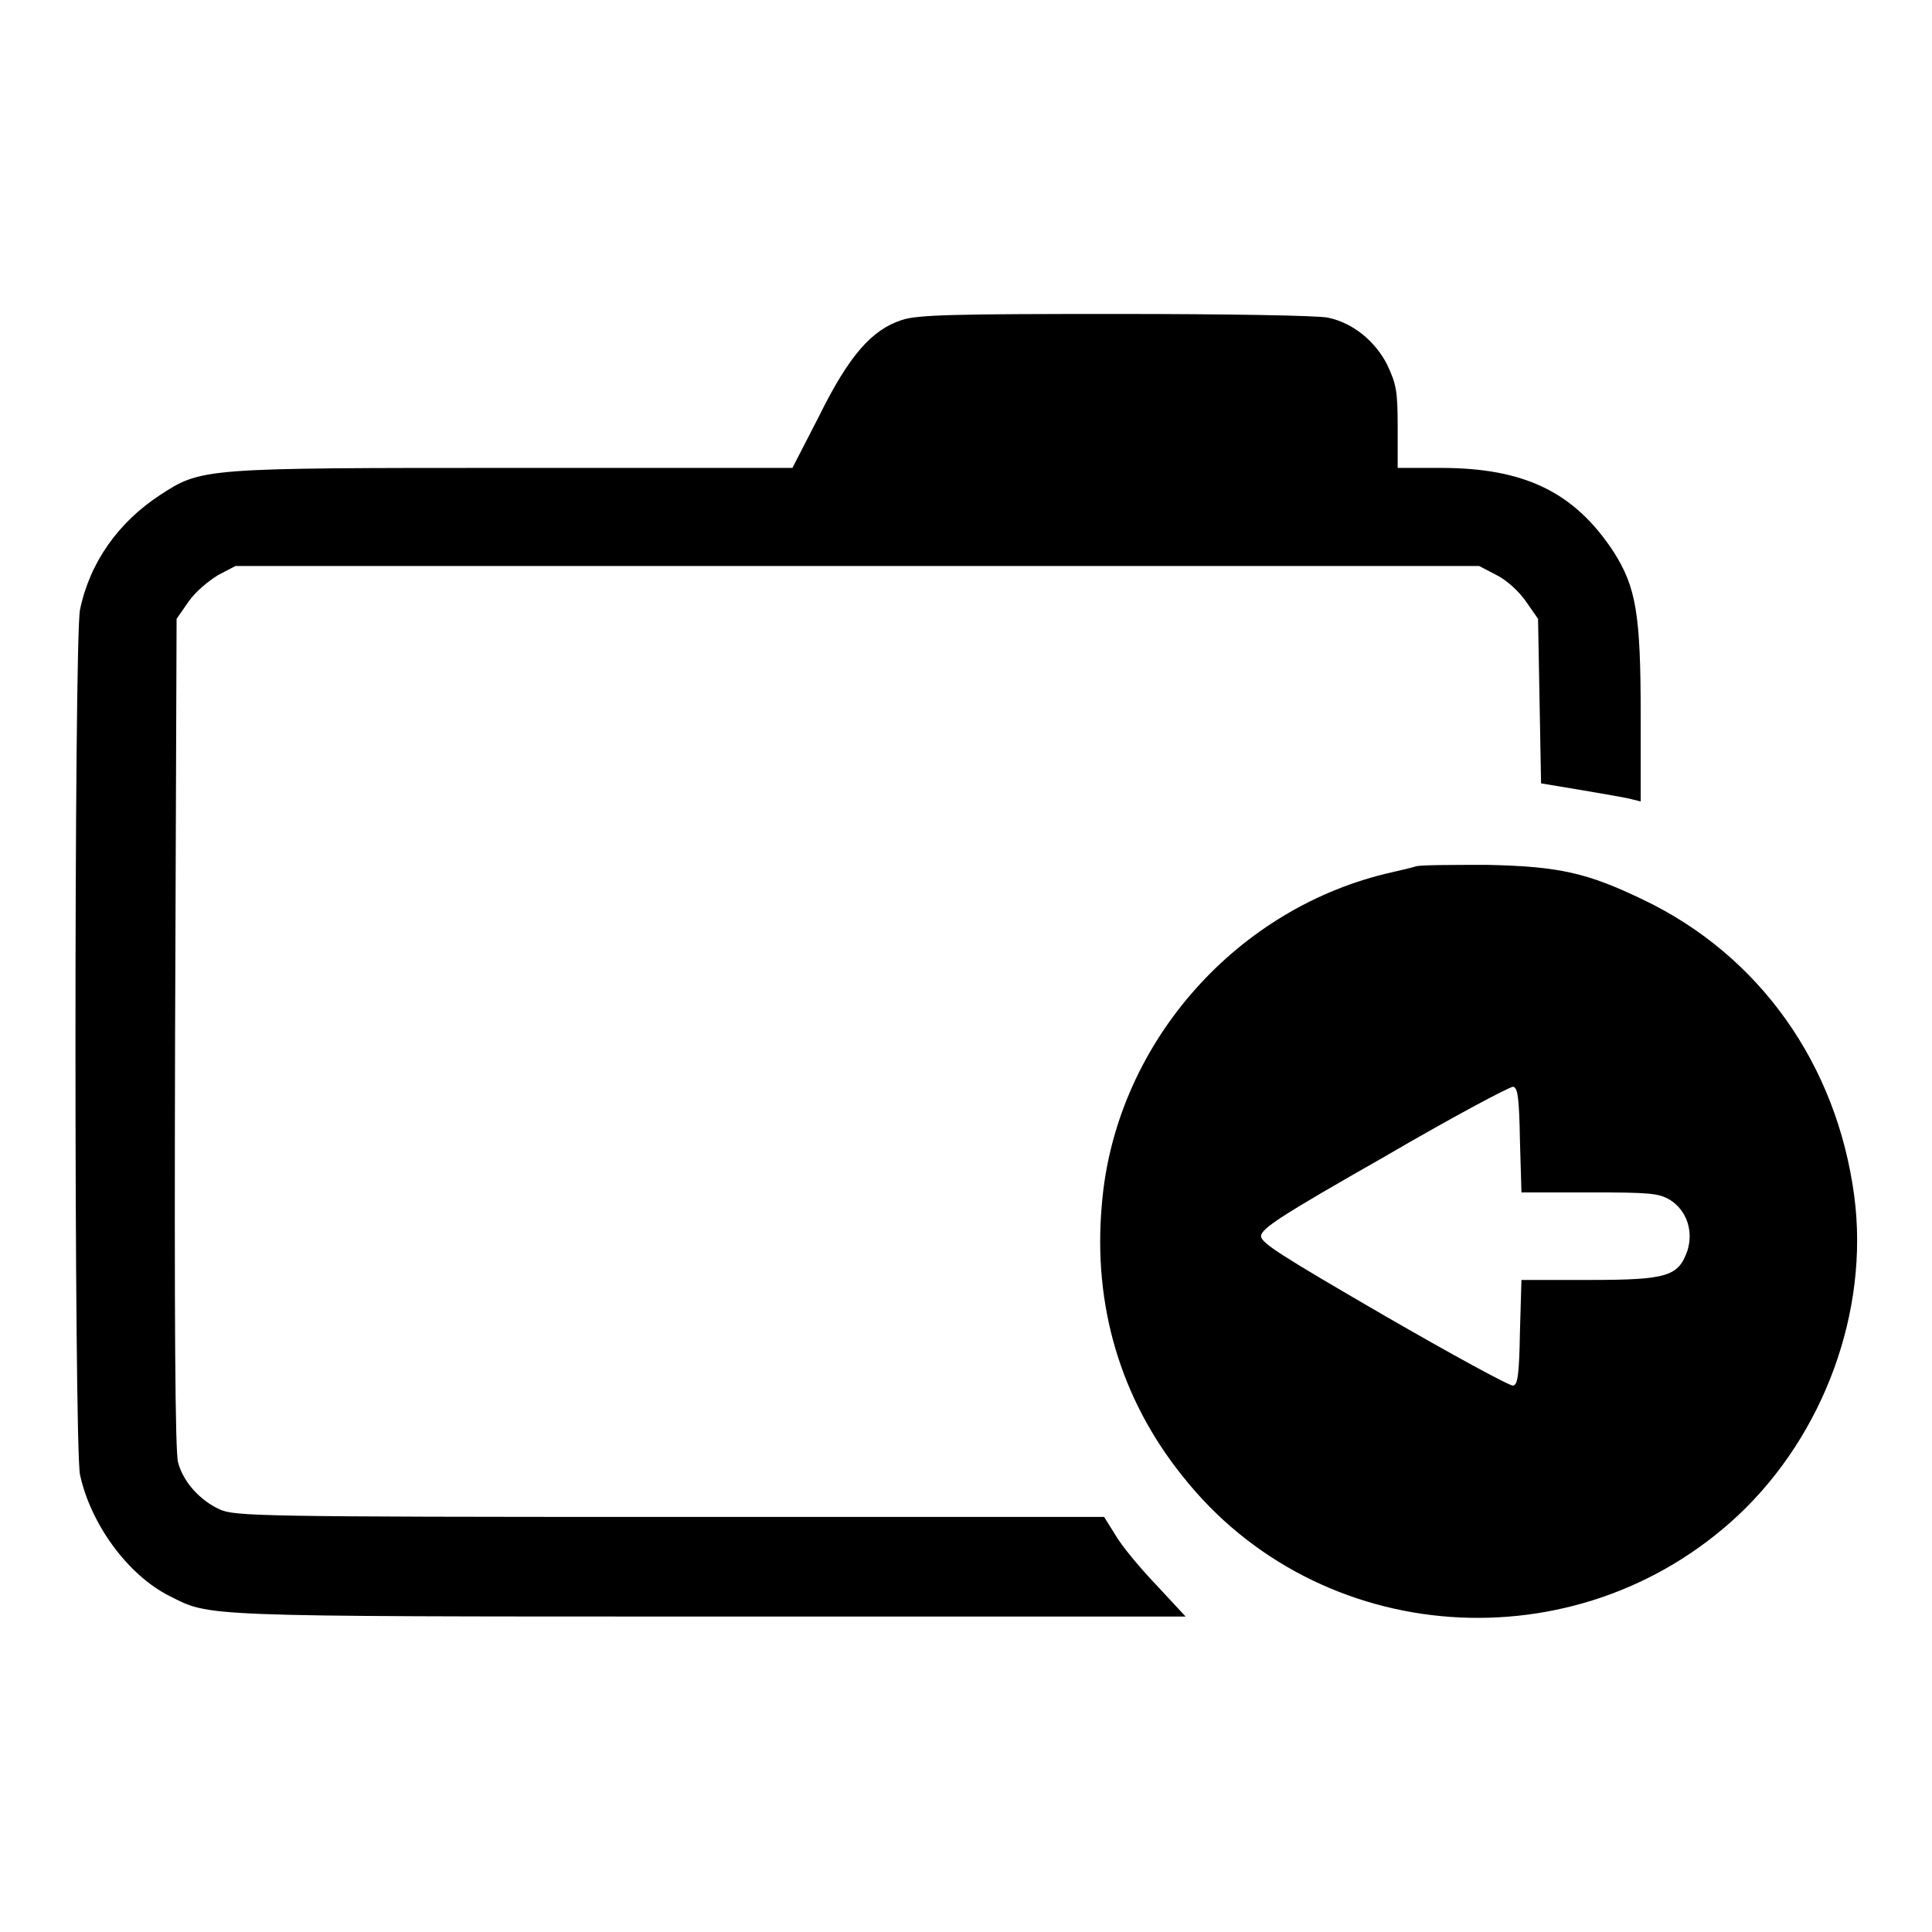 <?xml version="1.0" encoding="utf-8"?>
<!-- Svg Vector Icons : http://www.onlinewebfonts.com/icon -->
<!DOCTYPE svg PUBLIC "-//W3C//DTD SVG 1.1//EN" "http://www.w3.org/Graphics/SVG/1.1/DTD/svg11.dtd">
<svg version="1.1" xmlns="http://www.w3.org/2000/svg" xmlns:xlink="http://www.w3.org/1999/xlink" x="0px" y="0px" viewBox="0 0 256 256" enable-background="new 0 0 256 256" xml:space="preserve">
<g><g><g><path fill="#000000" d="M119.5,42.4c-4,1.3-7,4.7-11,12.8L105,62H68.2c-41.3,0-41.5,0-47,3.6c-5.5,3.6-9.3,8.9-10.6,15.2c-0.8,3.9-0.8,110.7,0,114.6c1.4,6.5,6.3,13.3,11.9,16.1c5.4,2.7,3.4,2.7,71.4,2.7h63.2l-3.9-4.2c-2.2-2.3-4.6-5.2-5.4-6.6l-1.5-2.4H88.7c-54.6,0-57.6-0.1-59.6-1c-2.6-1.2-4.8-3.6-5.5-6.2c-0.4-1.4-0.5-18.8-0.4-56.9L23.4,82l1.6-2.3c0.9-1.3,2.6-2.7,3.9-3.5l2.3-1.2h82.4h82.4l2.3,1.2c1.4,0.7,3,2.2,3.9,3.5l1.6,2.3l0.2,10.9l0.2,10.9l5.4,0.9c2.9,0.5,5.9,1,6.6,1.2l1.2,0.3V94.8c0-13.4-0.6-17-3.6-21.7C208.6,65.2,202,62,190.9,62h-5.7v-5.4c0-4.9-0.2-5.7-1.4-8.3c-1.6-3.1-4.5-5.5-7.8-6.2c-1.1-0.3-13.7-0.5-28-0.5C126.5,41.6,121.6,41.7,119.5,42.4z"/><path fill="#000000" d="M187.6,114.8c-0.6,0.2-2.4,0.6-4.1,1c-20.3,5-35.8,23-37.5,43.8c-1.2,13.4,2.5,25.8,10.7,36c18,22.8,52.2,25.2,73.6,5.2c11.4-10.7,17.4-27.1,15.4-42.3c-2.3-17.4-12.5-31.9-28-39.3c-7.3-3.5-11-4.4-20.6-4.6C192.5,114.6,188.2,114.6,187.6,114.8z M201.4,151.1l0.2,6.9h9c8,0,9.2,0.1,10.7,1c2.2,1.4,3.1,4.1,2.3,6.7c-1.2,3.4-2.6,3.9-13,3.9h-9l-0.2,6.9c-0.1,5.7-0.3,7-0.9,7.1c-0.4,0.1-8.1-4.1-17.1-9.3c-13.6-7.9-16.3-9.6-16.3-10.5c0-1,2.6-2.7,16.3-10.5c8.9-5.2,16.6-9.3,17.1-9.3C201.1,144.1,201.3,145.4,201.4,151.1z"/></g></g></g>
</svg>